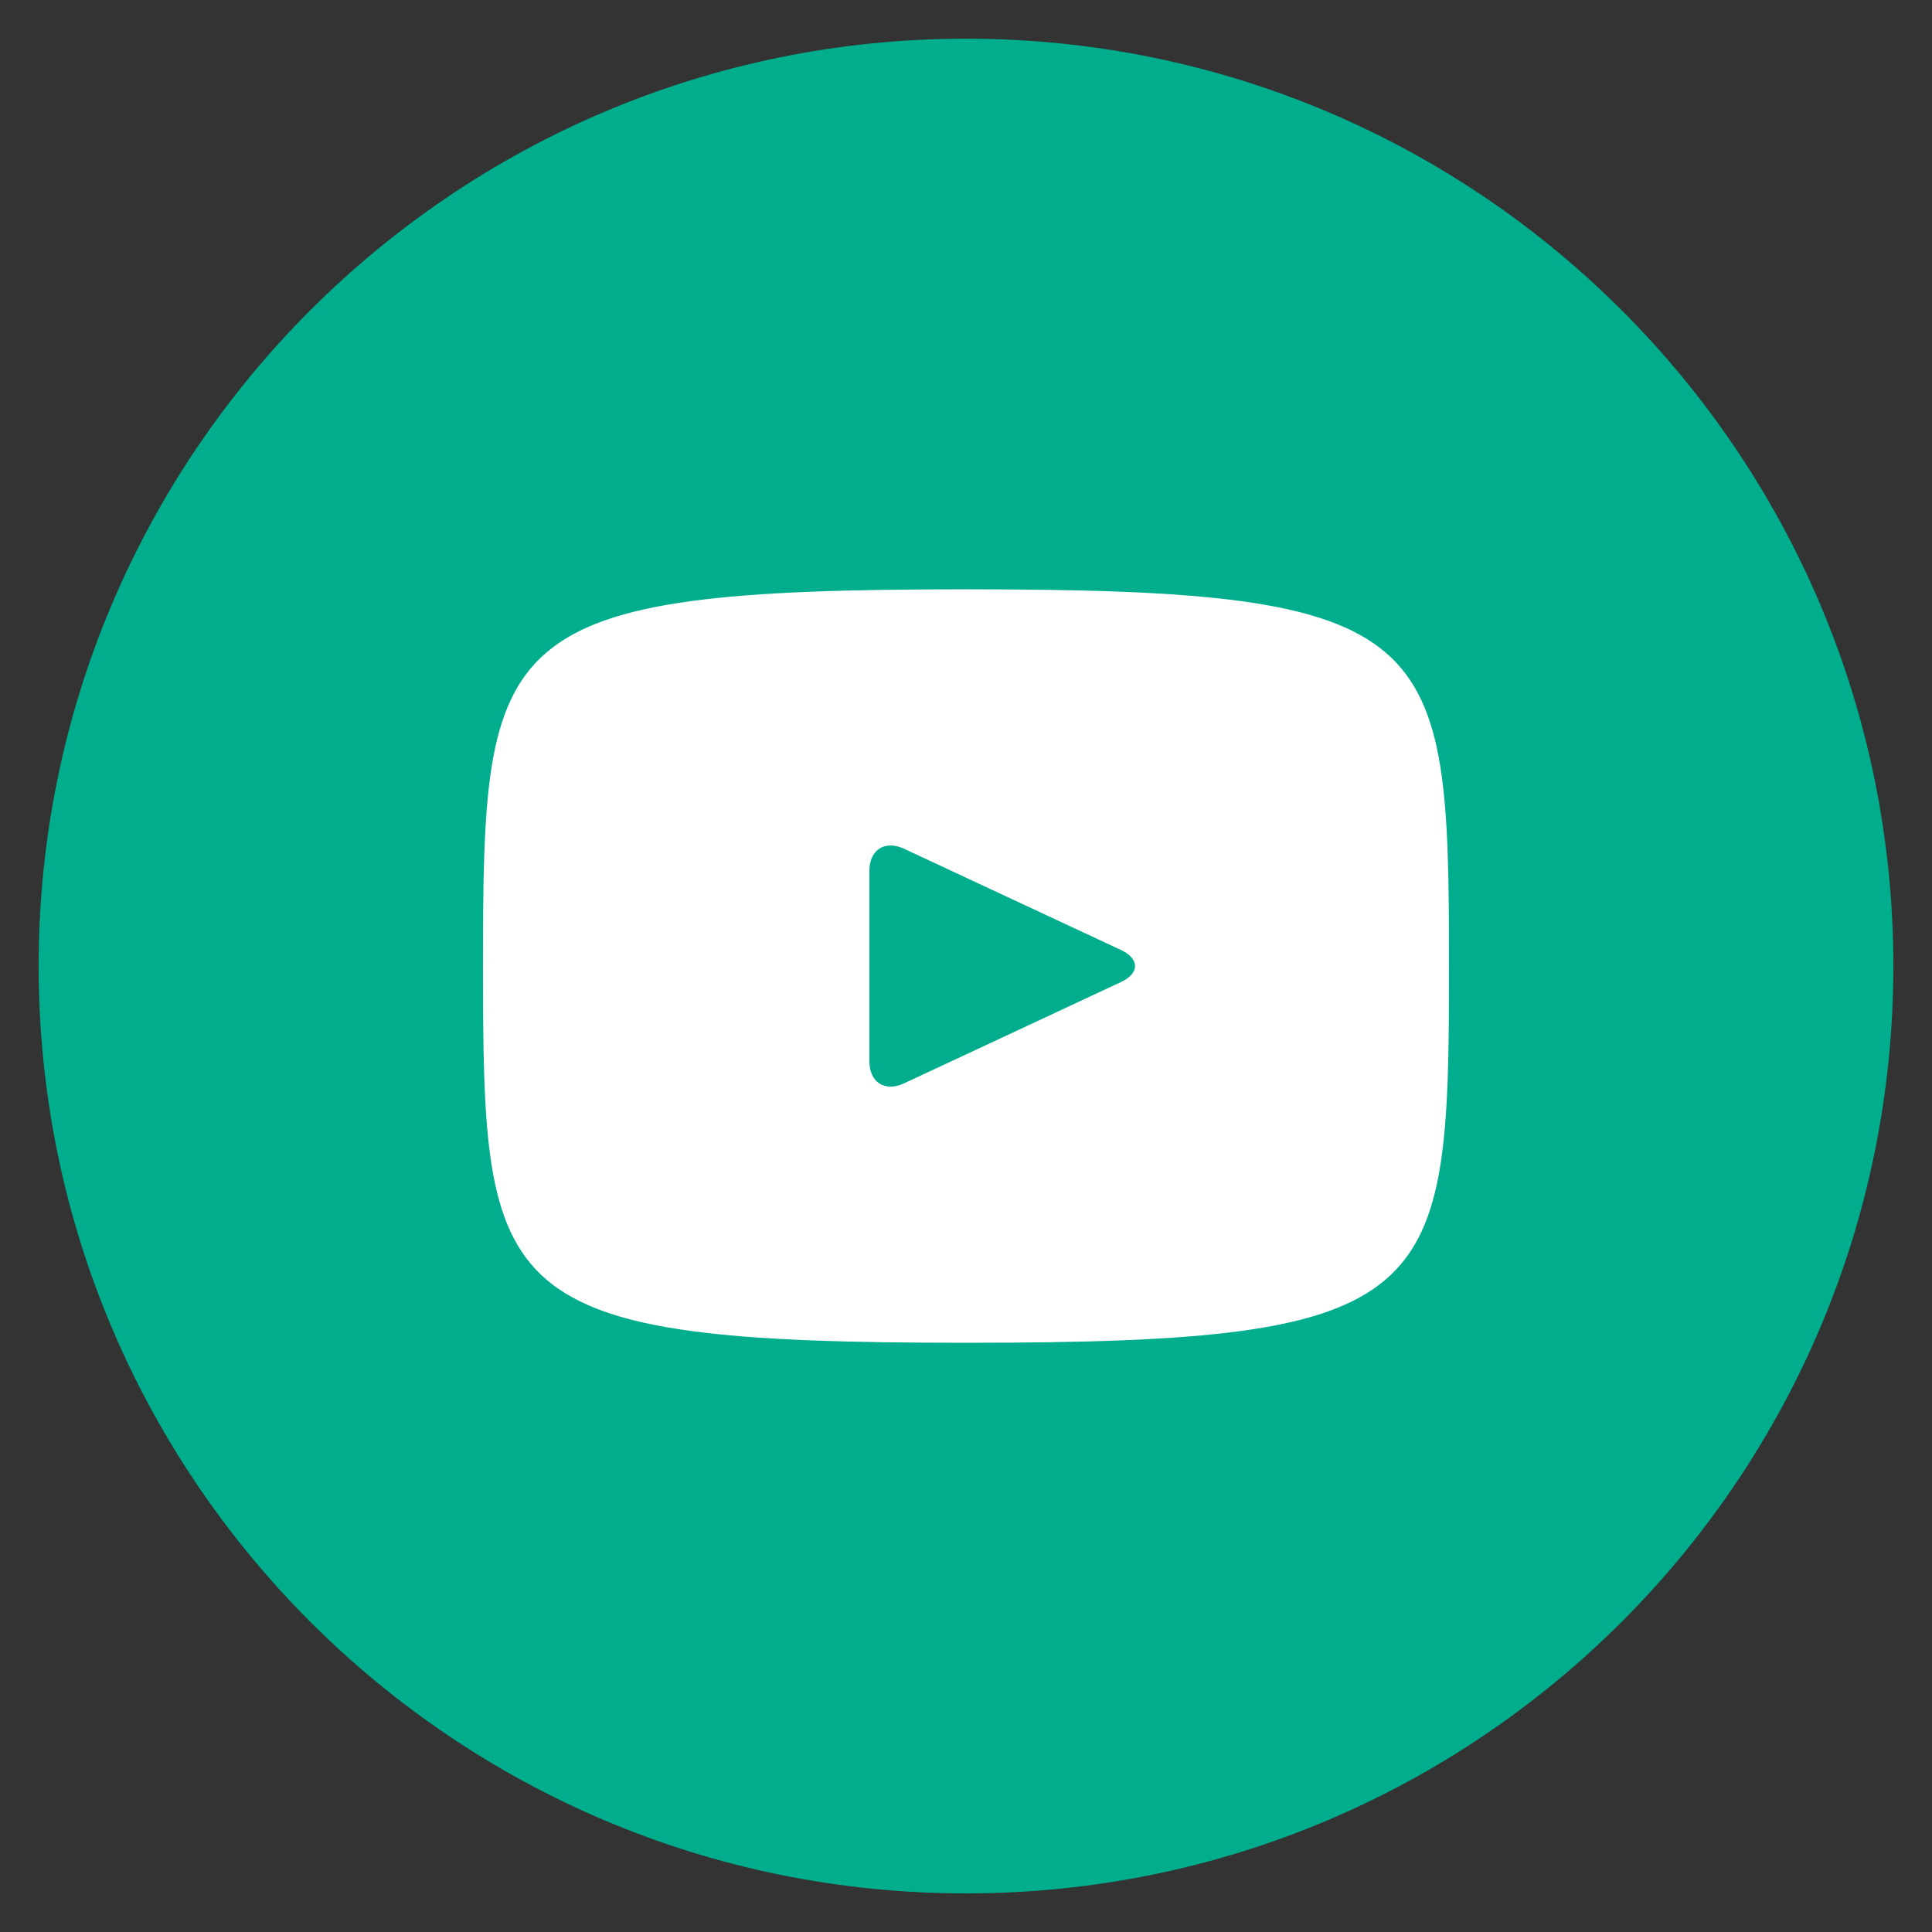 <?xml version="1.0" encoding="UTF-8"?> <svg xmlns="http://www.w3.org/2000/svg" width="40" height="40" viewBox="0 0 40 40" fill="none"><rect x="0" y="0" width="40" height="40" fill="#333333" stroke="none"/><g clip-path="url(#clip0_2472_4502)"><ellipse cx="19.5" cy="20" rx="13.5" ry="13" fill="white"></ellipse><path d="M23.206 19.667L18.714 17.571C18.322 17.389 18 17.593 18 18.027V21.975C18 22.409 18.322 22.613 18.714 22.431L23.204 20.335C23.598 20.151 23.598 19.851 23.206 19.667ZM20 0.801C9.396 0.801 0.8 9.397 0.8 20.001C0.8 30.605 9.396 39.201 20 39.201C30.604 39.201 39.2 30.605 39.2 20.001C39.2 9.397 30.604 0.801 20 0.801ZM20 27.801C10.172 27.801 10 26.915 10 20.001C10 13.087 10.172 12.201 20 12.201C29.828 12.201 30 13.087 30 20.001C30 26.915 29.828 27.801 20 27.801Z" fill="#00AE8D"></path></g><defs><clipPath id="clip0_2472_4502"><rect width="40" height="40" fill="white"></rect></clipPath></defs></svg> 